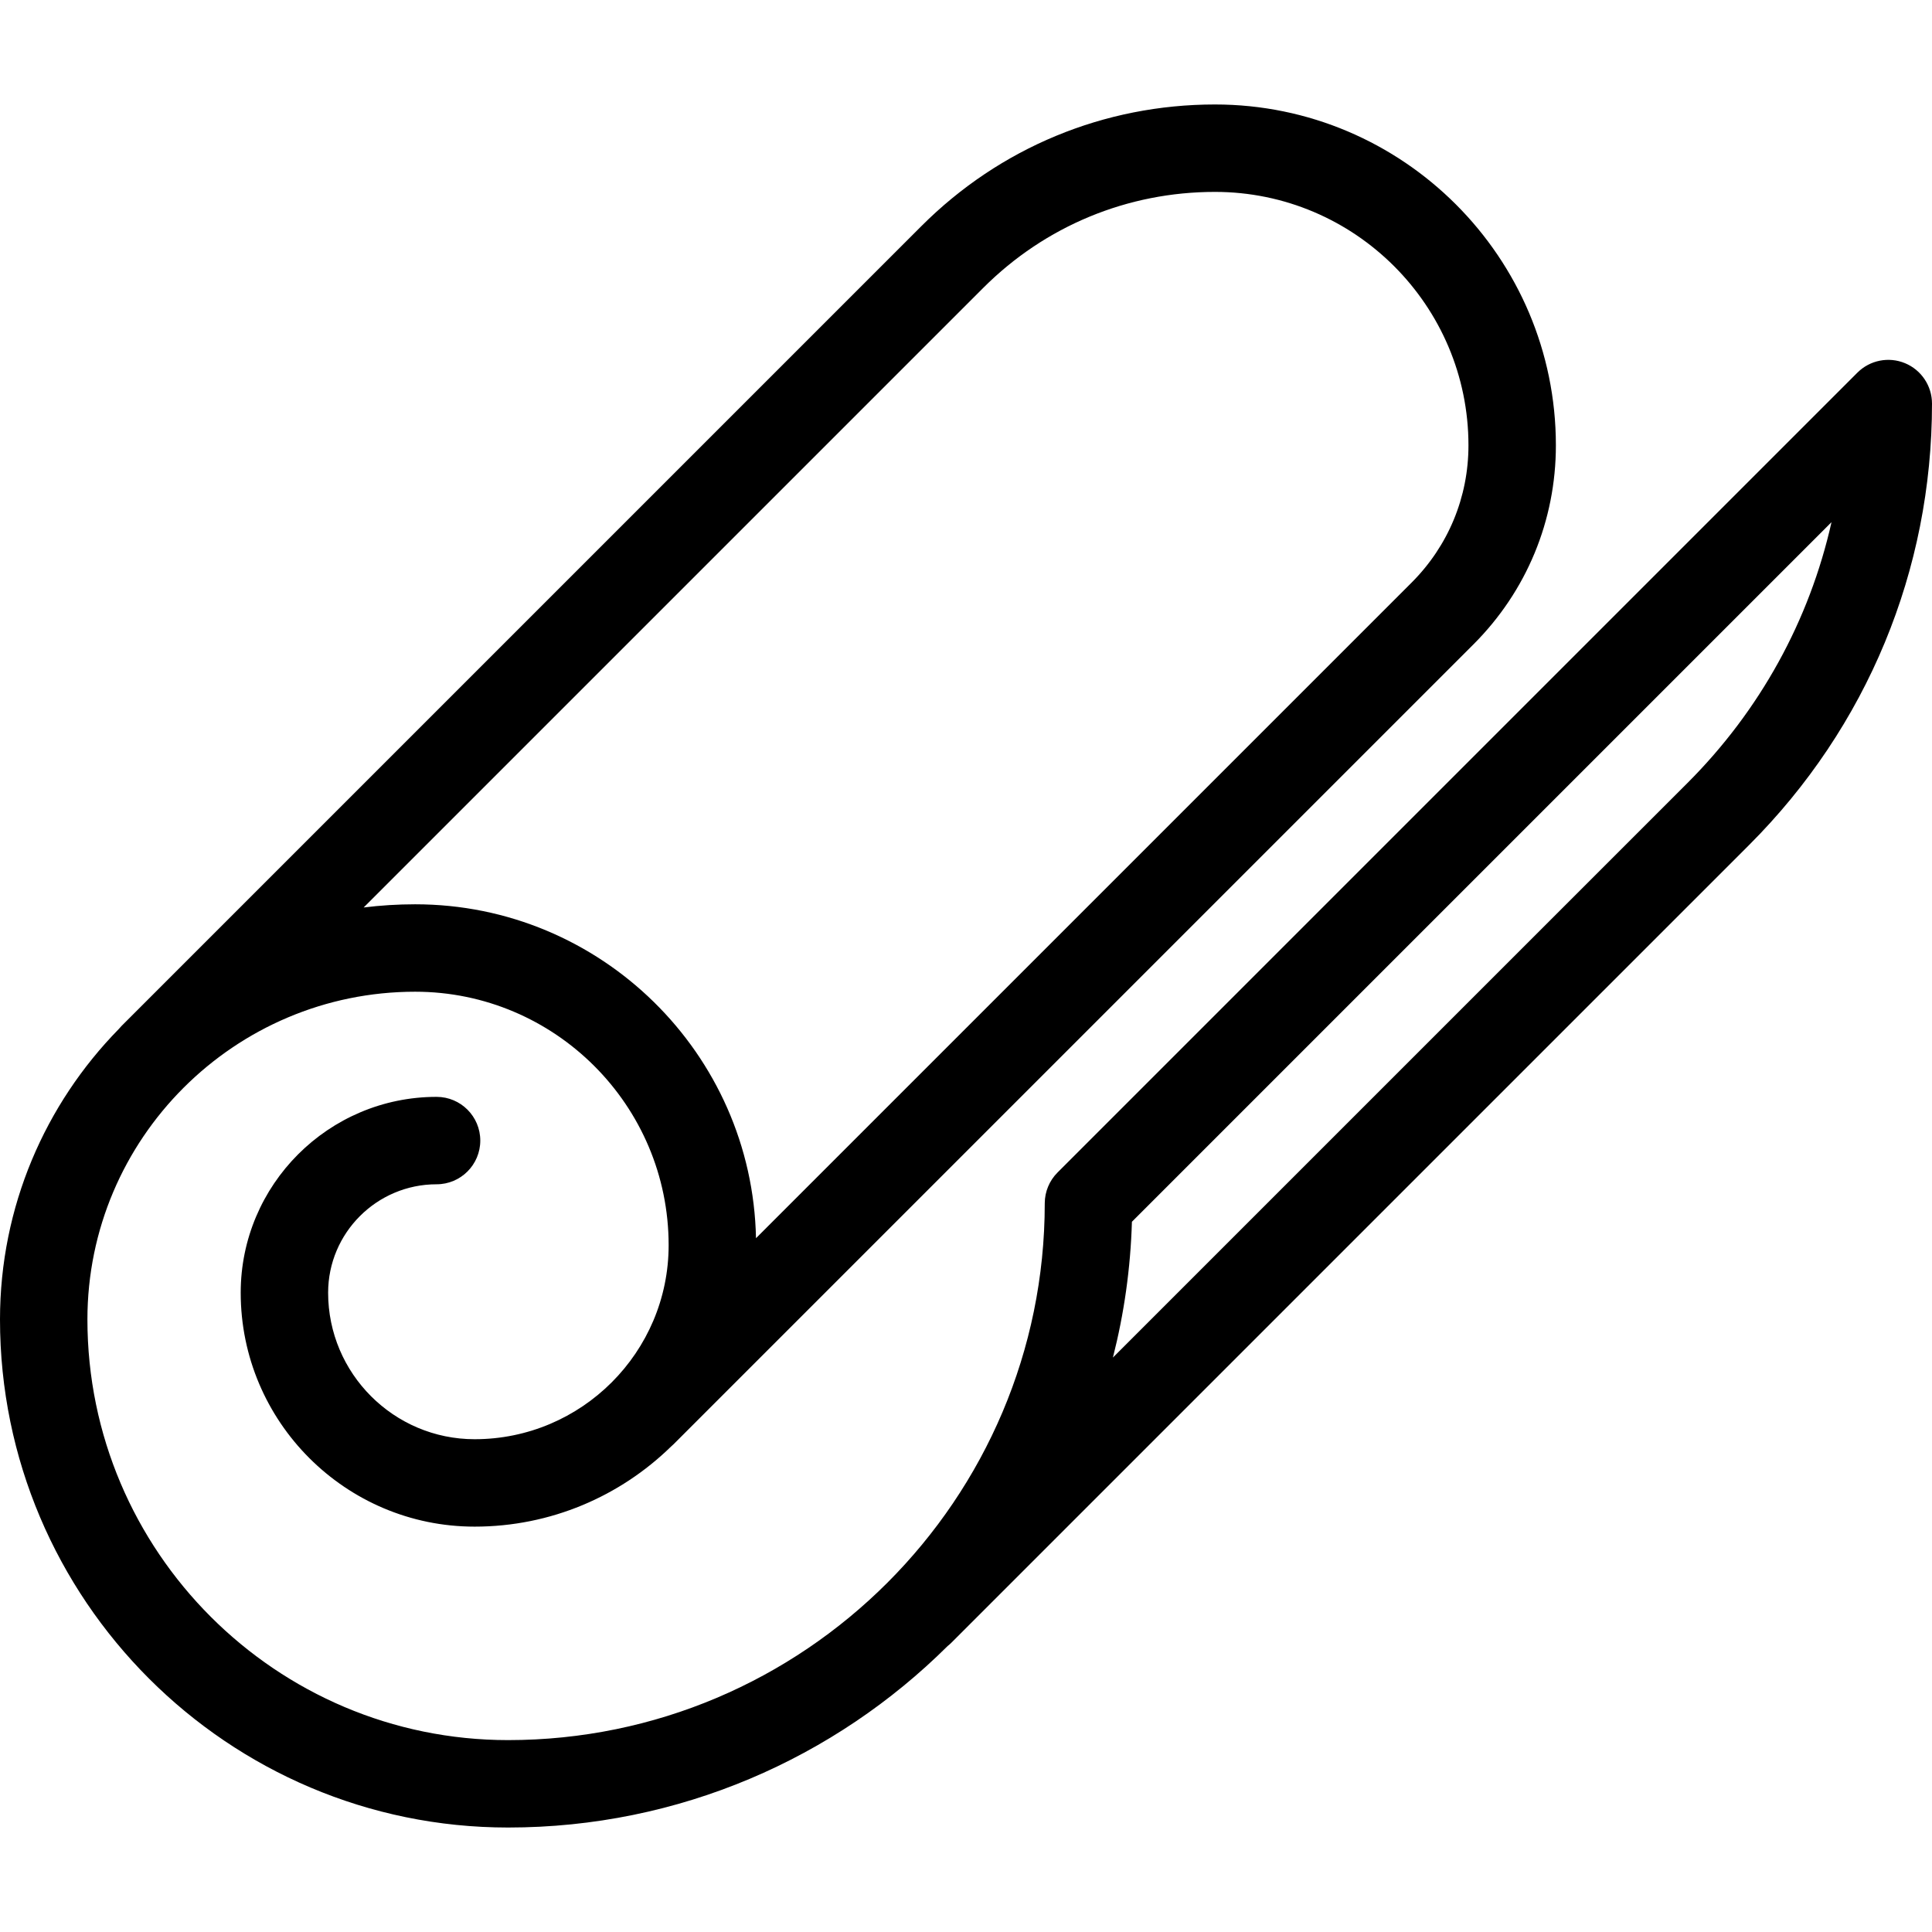 <?xml version="1.0" encoding="iso-8859-1"?>
<!-- Generator: Adobe Illustrator 17.1.0, SVG Export Plug-In . SVG Version: 6.00 Build 0)  -->
<!DOCTYPE svg PUBLIC "-//W3C//DTD SVG 1.1//EN" "http://www.w3.org/Graphics/SVG/1.1/DTD/svg11.dtd">
<svg version="1.1" id="Capa_1" xmlns="http://www.w3.org/2000/svg" xmlns:xlink="http://www.w3.org/1999/xlink" x="0px" y="0px"
	 viewBox="0 0 442 442" style="enable-background:new 0 0 442 442;" xml:space="preserve">
<path d="M435.827,83.09c-3.737-1.549-8.039-0.692-10.898,2.167L241.947,268.239c-0.962,0.962-1.687,2.072-2.175,3.256
	c-0.479,1.158-0.746,2.426-0.754,3.755c0,0.005,0,0.01,0,0.014c0,0.002,0,0.003,0,0.004c0,0.004,0,0.007,0,0.011
	c0,0.003,0,0.005,0,0.008s0,0.004,0,0.007c0,0.005,0,0.01,0,0.016c0,67.706-55.082,122.788-122.788,122.788
	c-53.062,0-96.23-43.169-96.23-96.23c0-41.347,33.638-74.984,74.984-74.984c31.975,0,57.987,26.013,57.987,57.987
	c0,24.477-19.913,44.39-44.39,44.39c-18.479,0-33.512-15.034-33.512-33.512c0-13.68,11.13-24.81,24.81-24.81c5.522,0,10-4.477,10-10
	s-4.478-10-10-10c-24.708,0-44.81,20.102-44.81,44.81c0,29.507,24.005,53.512,53.512,53.512c17.449,0,33.298-6.976,44.906-18.286
	c0.214-0.181,0.422-0.372,0.624-0.573L337.094,147.42c12.161-12.162,18.859-28.331,18.859-45.53
	c0-43.002-34.985-77.988-77.987-77.988c-25.371,0-49.224,9.88-67.164,27.82L27.82,234.704c-0.239,0.239-0.464,0.488-0.674,0.744
	C10.363,252.587,0,276.042,0,301.868c0,64.09,52.141,116.23,116.23,116.23c39.189,0,74.738-15.866,100.564-41.516
	c0.304-0.24,0.597-0.5,0.877-0.781l182.507-182.506C427.147,166.326,442,130.468,442,92.329
	C442,88.284,439.563,84.638,435.827,83.09z M224.944,65.864c14.162-14.162,32.992-21.962,53.021-21.962
	c31.975,0,57.987,26.013,57.987,57.988c0,11.857-4.617,23.004-13.002,31.389L172.956,283.273
	c-0.853-42.269-35.502-76.39-77.972-76.39c-3.989,0-7.926,0.248-11.787,0.728L224.944,65.864z M386.036,179.153L254.611,310.578
	c2.545-9.978,4.035-20.379,4.347-31.064L419.01,119.461C413.975,141.897,402.692,162.497,386.036,179.153z"/>
<g>
</g>
<g>
</g>
<g>
</g>
<g>
</g>
<g>
</g>
<g>
</g>
<g>
</g>
<g>
</g>
<g>
</g>
<g>
</g>
<g>
</g>
<g>
</g>
<g>
</g>
<g>
</g>
<g>
</g>
</svg>
